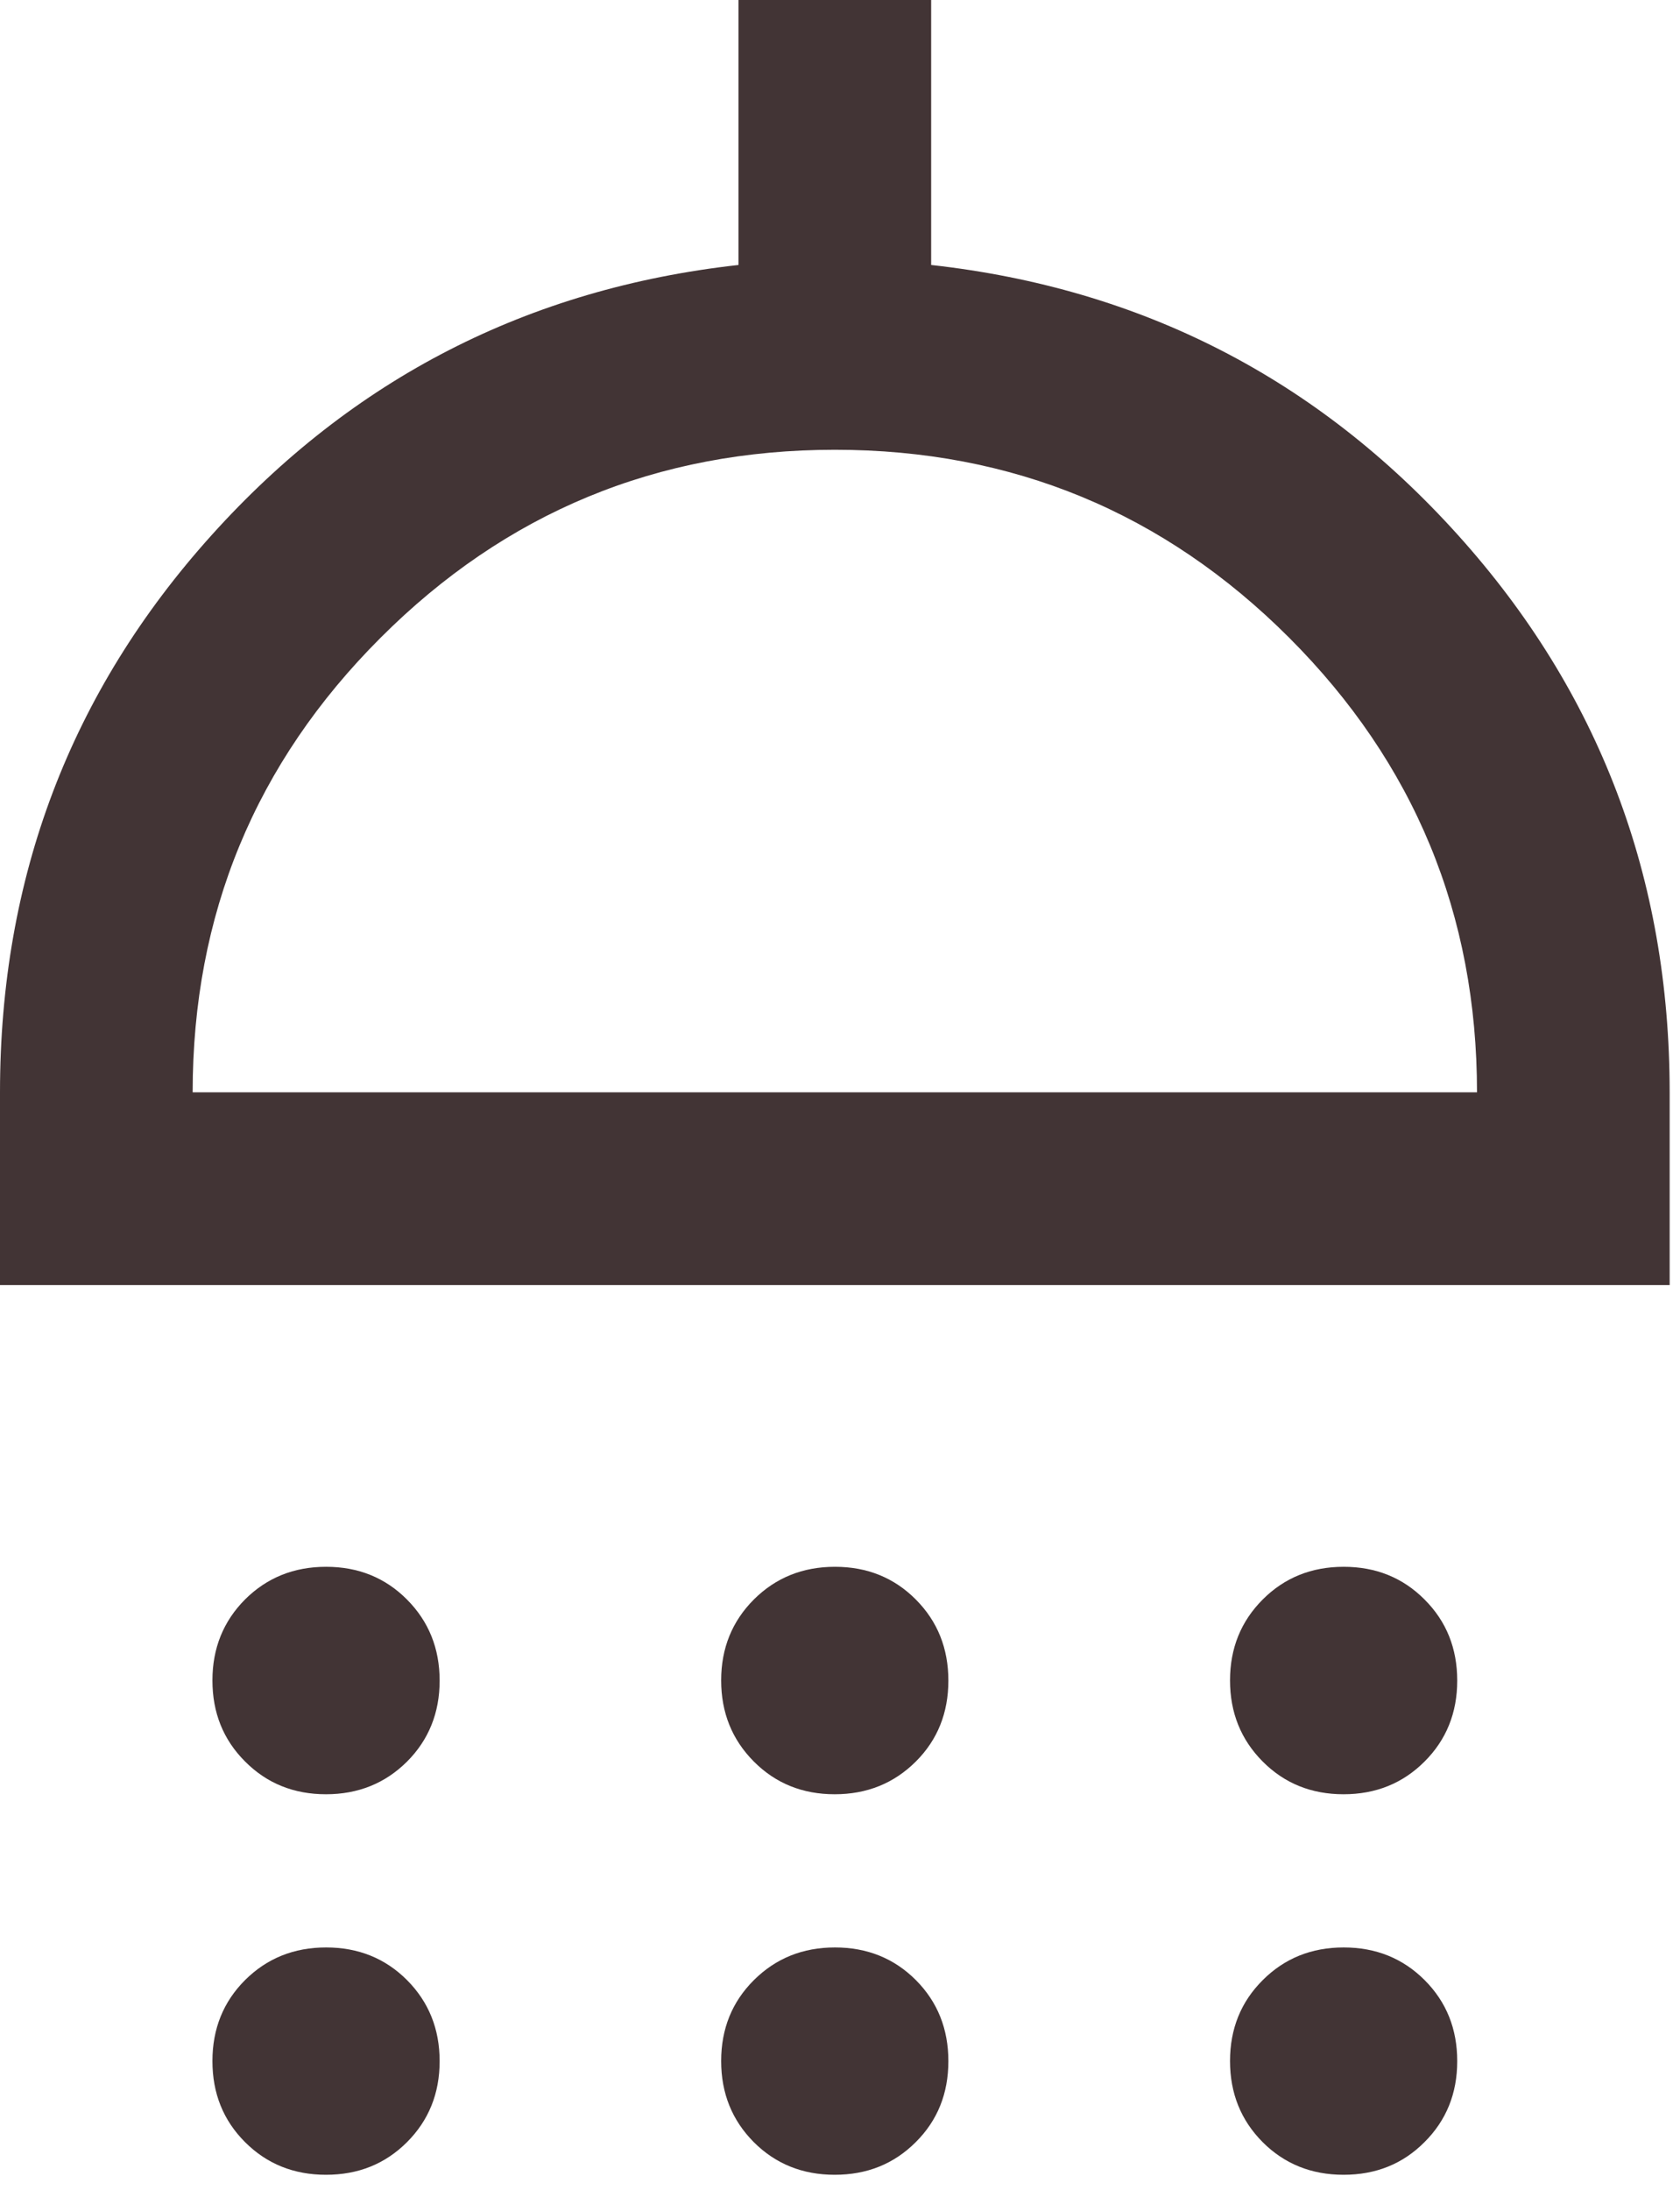 <?xml version="1.0" encoding="UTF-8" standalone="no"?>
<!DOCTYPE svg PUBLIC "-//W3C//DTD SVG 1.1//EN" "http://www.w3.org/Graphics/SVG/1.1/DTD/svg11.dtd">
<svg width="100%" height="100%" viewBox="0 0 109 142" version="1.1" xmlns="http://www.w3.org/2000/svg" xmlns:xlink="http://www.w3.org/1999/xlink" xml:space="preserve" xmlns:serif="http://www.serif.com/" style="fill-rule:evenodd;clip-rule:evenodd;stroke-linejoin:round;stroke-miterlimit:2;">
    <g transform="matrix(8.333,0,0,8.333,0,-0.001)">
        <path d="M2.538,13.962C2.287,13.962 2.077,13.877 1.908,13.707C1.738,13.537 1.654,13.327 1.654,13.076C1.654,12.826 1.739,12.616 1.908,12.446C2.078,12.277 2.288,12.192 2.539,12.192C2.79,12.192 3,12.277 3.169,12.447C3.338,12.617 3.423,12.827 3.423,13.078C3.423,13.328 3.338,13.539 3.169,13.708C2.999,13.877 2.789,13.962 2.538,13.962ZM6.499,13.962C6.248,13.962 6.038,13.877 5.869,13.707C5.7,13.537 5.615,13.327 5.615,13.076C5.615,12.826 5.7,12.616 5.87,12.446C6.04,12.277 6.25,12.192 6.501,12.192C6.752,12.192 6.962,12.277 7.131,12.447C7.3,12.617 7.384,12.827 7.384,13.078C7.384,13.328 7.3,13.539 7.13,13.708C6.96,13.877 6.75,13.962 6.499,13.962ZM10.461,13.962C10.21,13.962 10,13.877 9.831,13.707C9.662,13.537 9.577,13.327 9.577,13.076C9.577,12.826 9.662,12.616 9.832,12.446C10.001,12.277 10.211,12.192 10.462,12.192C10.713,12.192 10.923,12.277 11.092,12.447C11.262,12.617 11.346,12.827 11.346,13.078C11.346,13.328 11.261,13.539 11.091,13.708C10.922,13.877 10.712,13.962 10.461,13.962ZM0,10L0,8.5C0,6.83 0.549,5.384 1.647,4.165C2.745,2.945 4.113,2.244 5.75,2.062L5.75,0L7.25,0L7.25,2.062C8.887,2.244 10.255,2.945 11.353,4.165C12.451,5.384 13,6.83 13,8.5L13,10L0,10ZM1.5,8.5L11.5,8.5C11.5,7.117 11.013,5.938 10.038,4.963C9.063,3.988 7.883,3.5 6.5,3.5C5.117,3.5 3.938,3.988 2.963,4.963C1.987,5.938 1.5,7.117 1.5,8.5ZM2.538,16.923C2.287,16.923 2.077,16.838 1.908,16.669C1.738,16.499 1.654,16.289 1.654,16.038C1.654,15.787 1.739,15.577 1.908,15.408C2.078,15.239 2.288,15.154 2.539,15.154C2.79,15.154 3,15.239 3.169,15.408C3.338,15.578 3.423,15.788 3.423,16.039C3.423,16.29 3.338,16.5 3.169,16.669C2.999,16.839 2.789,16.923 2.538,16.923ZM6.499,16.923C6.248,16.923 6.038,16.838 5.869,16.669C5.7,16.499 5.615,16.289 5.615,16.038C5.615,15.787 5.7,15.577 5.87,15.408C6.04,15.239 6.25,15.154 6.501,15.154C6.752,15.154 6.962,15.239 7.131,15.408C7.3,15.578 7.384,15.788 7.384,16.039C7.384,16.29 7.3,16.5 7.13,16.669C6.96,16.839 6.75,16.923 6.499,16.923ZM10.461,16.923C10.21,16.923 10,16.838 9.831,16.669C9.662,16.499 9.577,16.289 9.577,16.038C9.577,15.787 9.662,15.577 9.832,15.408C10.001,15.239 10.211,15.154 10.462,15.154C10.713,15.154 10.923,15.239 11.092,15.408C11.262,15.578 11.346,15.788 11.346,16.039C11.346,16.29 11.261,16.5 11.091,16.669C10.922,16.839 10.712,16.923 10.461,16.923Z" style="fill:rgb(66,52,53);fill-rule:nonzero;"/>
    </g>
</svg>

